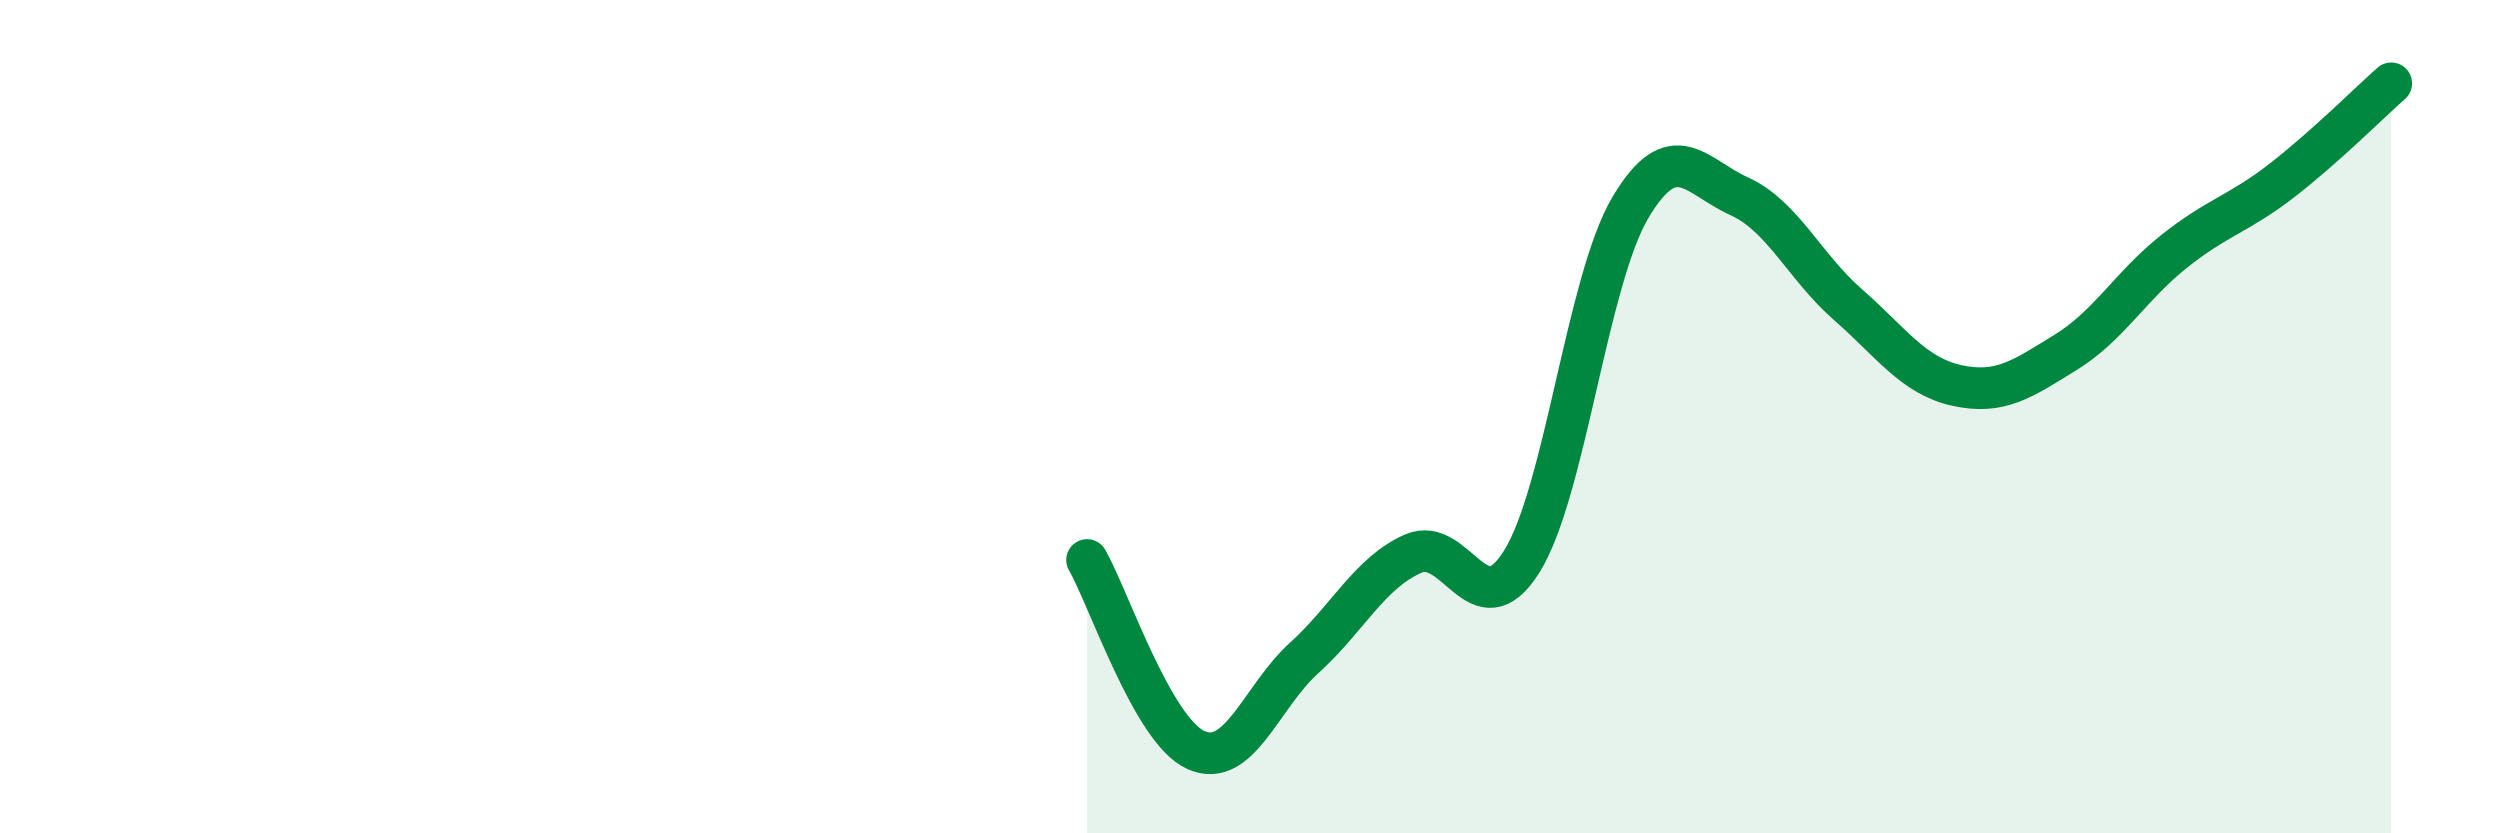 
    <svg width="60" height="20" viewBox="0 0 60 20" xmlns="http://www.w3.org/2000/svg">
      <path
        d="M 26.09,13.44 C 26.61,14.35 27.66,17.53 28.7,18 C 29.74,18.47 30.26,16.73 31.3,15.79 C 32.34,14.85 32.87,13.75 33.91,13.29 C 34.95,12.83 35.48,15.14 36.52,13.48 C 37.56,11.82 38.09,6.73 39.13,4.98 C 40.17,3.23 40.7,4.24 41.74,4.71 C 42.78,5.18 43.31,6.4 44.35,7.31 C 45.39,8.22 45.92,9.02 46.96,9.25 C 48,9.48 48.53,9.1 49.57,8.46 C 50.61,7.82 51.13,6.87 52.17,6.04 C 53.21,5.21 53.74,5.13 54.78,4.32 C 55.82,3.51 56.87,2.46 57.39,2L57.39 20L26.09 20Z"
        fill="#008740"
        opacity="0.1"
        stroke-linecap="round"
        stroke-linejoin="round"
      />
      <path
        d="M 26.09,13.44 C 26.61,14.35 27.66,17.53 28.7,18 C 29.74,18.47 30.26,16.73 31.3,15.79 C 32.34,14.85 32.87,13.75 33.91,13.29 C 34.95,12.83 35.48,15.14 36.52,13.48 C 37.56,11.82 38.09,6.73 39.13,4.98 C 40.17,3.23 40.7,4.24 41.74,4.71 C 42.78,5.18 43.31,6.4 44.35,7.31 C 45.39,8.22 45.92,9.02 46.96,9.25 C 48,9.48 48.53,9.1 49.57,8.46 C 50.61,7.82 51.13,6.87 52.17,6.04 C 53.21,5.21 53.74,5.13 54.78,4.32 C 55.82,3.51 56.87,2.46 57.39,2"
        stroke="#008740"
        stroke-width="1"
        fill="none"
        stroke-linecap="round"
        stroke-linejoin="round"
      />
    </svg>
  